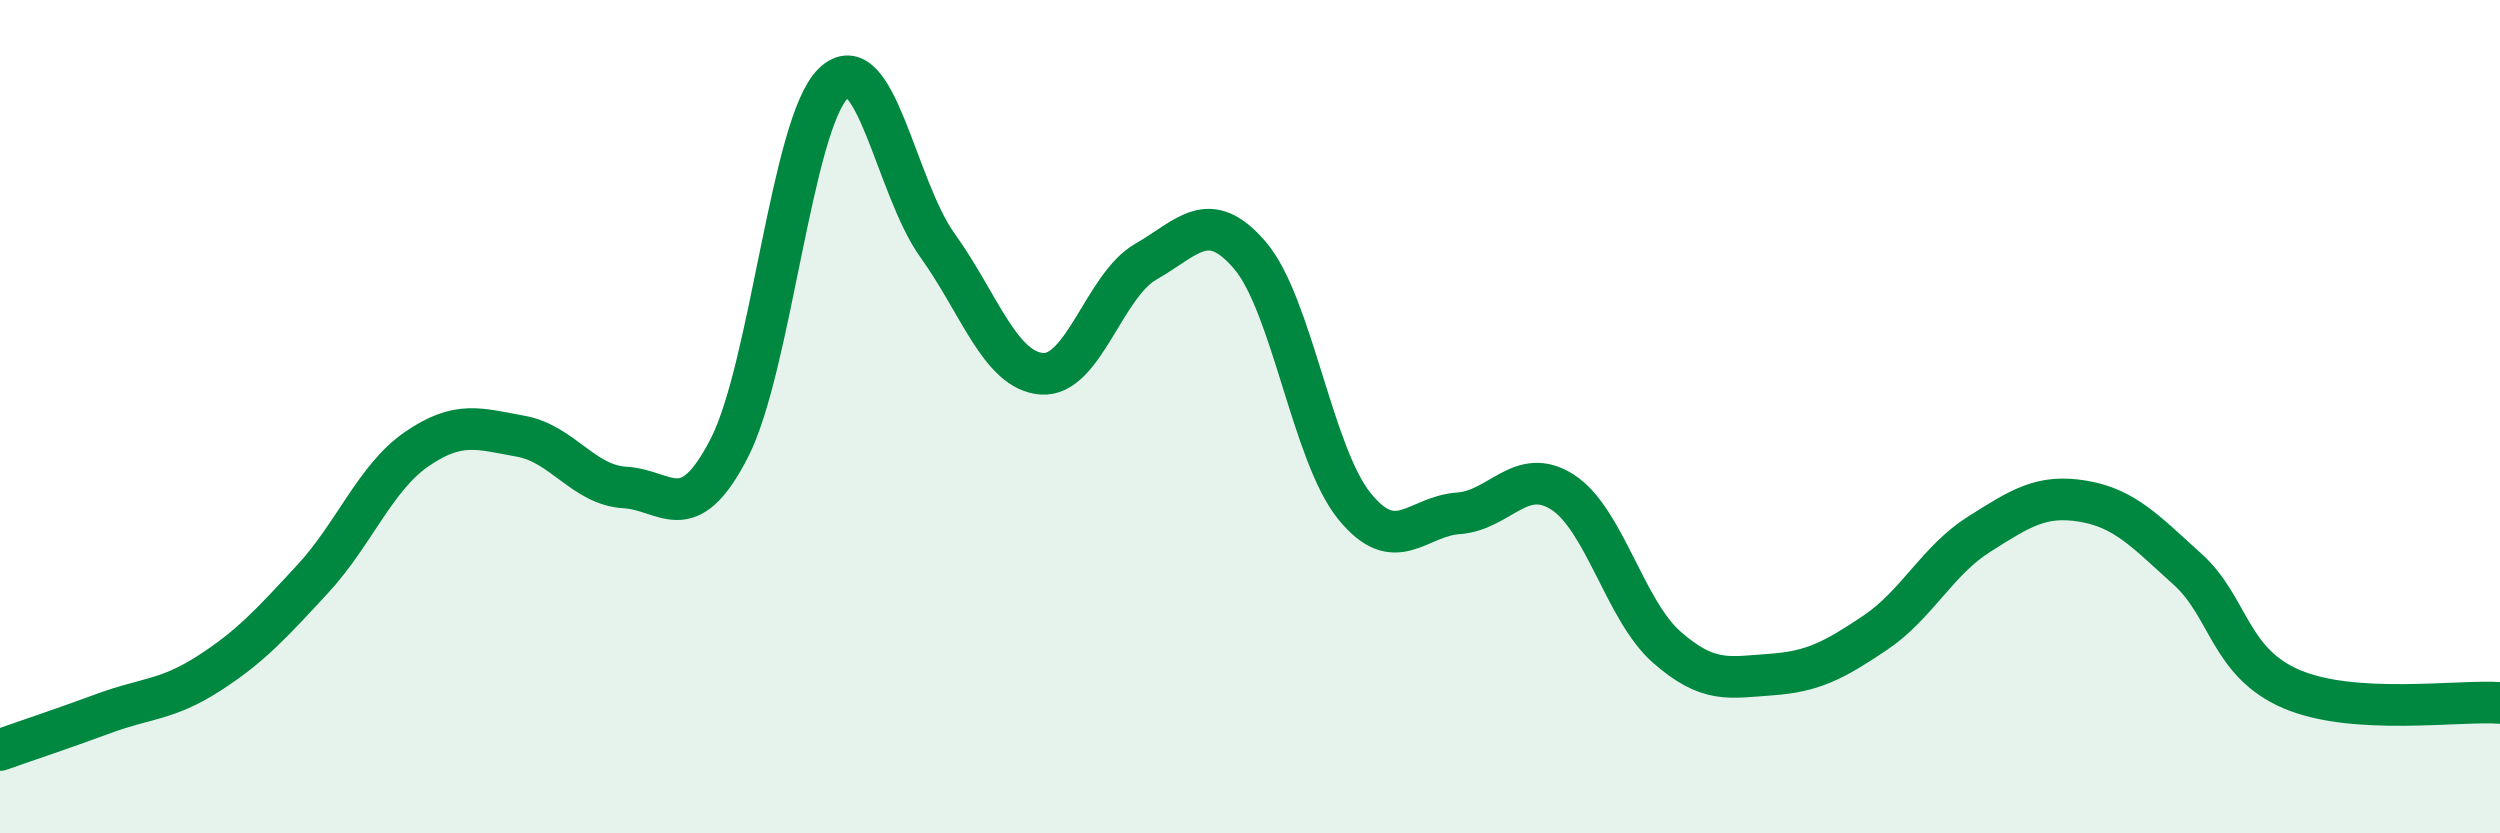 
    <svg width="60" height="20" viewBox="0 0 60 20" xmlns="http://www.w3.org/2000/svg">
      <path
        d="M 0,18 C 0.5,17.82 1.5,17.49 2.5,17.12 C 3.5,16.75 4,16.81 5,16.17 C 6,15.53 6.5,14.98 7.5,13.9 C 8.5,12.82 9,11.47 10,10.78 C 11,10.09 11.5,10.29 12.5,10.47 C 13.5,10.65 14,11.64 15,11.7 C 16,11.76 16.5,12.7 17.5,10.76 C 18.5,8.82 19,2.97 20,2 C 21,1.03 21.5,4.5 22.5,5.89 C 23.5,7.28 24,8.89 25,8.97 C 26,9.05 26.5,6.85 27.5,6.28 C 28.5,5.71 29,4.96 30,6.13 C 31,7.3 31.5,10.9 32.5,12.14 C 33.5,13.38 34,12.39 35,12.32 C 36,12.25 36.5,11.17 37.5,11.81 C 38.5,12.45 39,14.65 40,15.53 C 41,16.41 41.5,16.26 42.5,16.19 C 43.5,16.12 44,15.86 45,15.19 C 46,14.52 46.5,13.45 47.5,12.82 C 48.5,12.19 49,11.86 50,12.03 C 51,12.2 51.5,12.76 52.5,13.66 C 53.5,14.56 53.5,15.9 55,16.54 C 56.5,17.18 59,16.8 60,16.87L60 20L0 20Z"
        fill="#008740"
        opacity="0.1"
        stroke-linecap="round"
        stroke-linejoin="round"
      />
      <path
        d="M 0,18 C 0.5,17.82 1.5,17.49 2.5,17.12 C 3.5,16.75 4,16.81 5,16.17 C 6,15.53 6.5,14.98 7.5,13.9 C 8.5,12.82 9,11.47 10,10.78 C 11,10.09 11.5,10.29 12.5,10.47 C 13.5,10.65 14,11.64 15,11.7 C 16,11.76 16.5,12.7 17.5,10.76 C 18.5,8.82 19,2.97 20,2 C 21,1.03 21.5,4.5 22.5,5.89 C 23.5,7.28 24,8.89 25,8.97 C 26,9.05 26.5,6.85 27.5,6.28 C 28.5,5.71 29,4.96 30,6.13 C 31,7.3 31.5,10.9 32.5,12.14 C 33.5,13.38 34,12.39 35,12.32 C 36,12.25 36.5,11.17 37.5,11.81 C 38.5,12.45 39,14.65 40,15.53 C 41,16.41 41.5,16.26 42.5,16.19 C 43.5,16.12 44,15.86 45,15.19 C 46,14.52 46.5,13.45 47.5,12.82 C 48.5,12.19 49,11.86 50,12.03 C 51,12.2 51.5,12.76 52.5,13.66 C 53.5,14.56 53.5,15.9 55,16.54 C 56.5,17.18 59,16.8 60,16.87"
        stroke="#008740"
        stroke-width="1"
        fill="none"
        stroke-linecap="round"
        stroke-linejoin="round"
      />
    </svg>
  